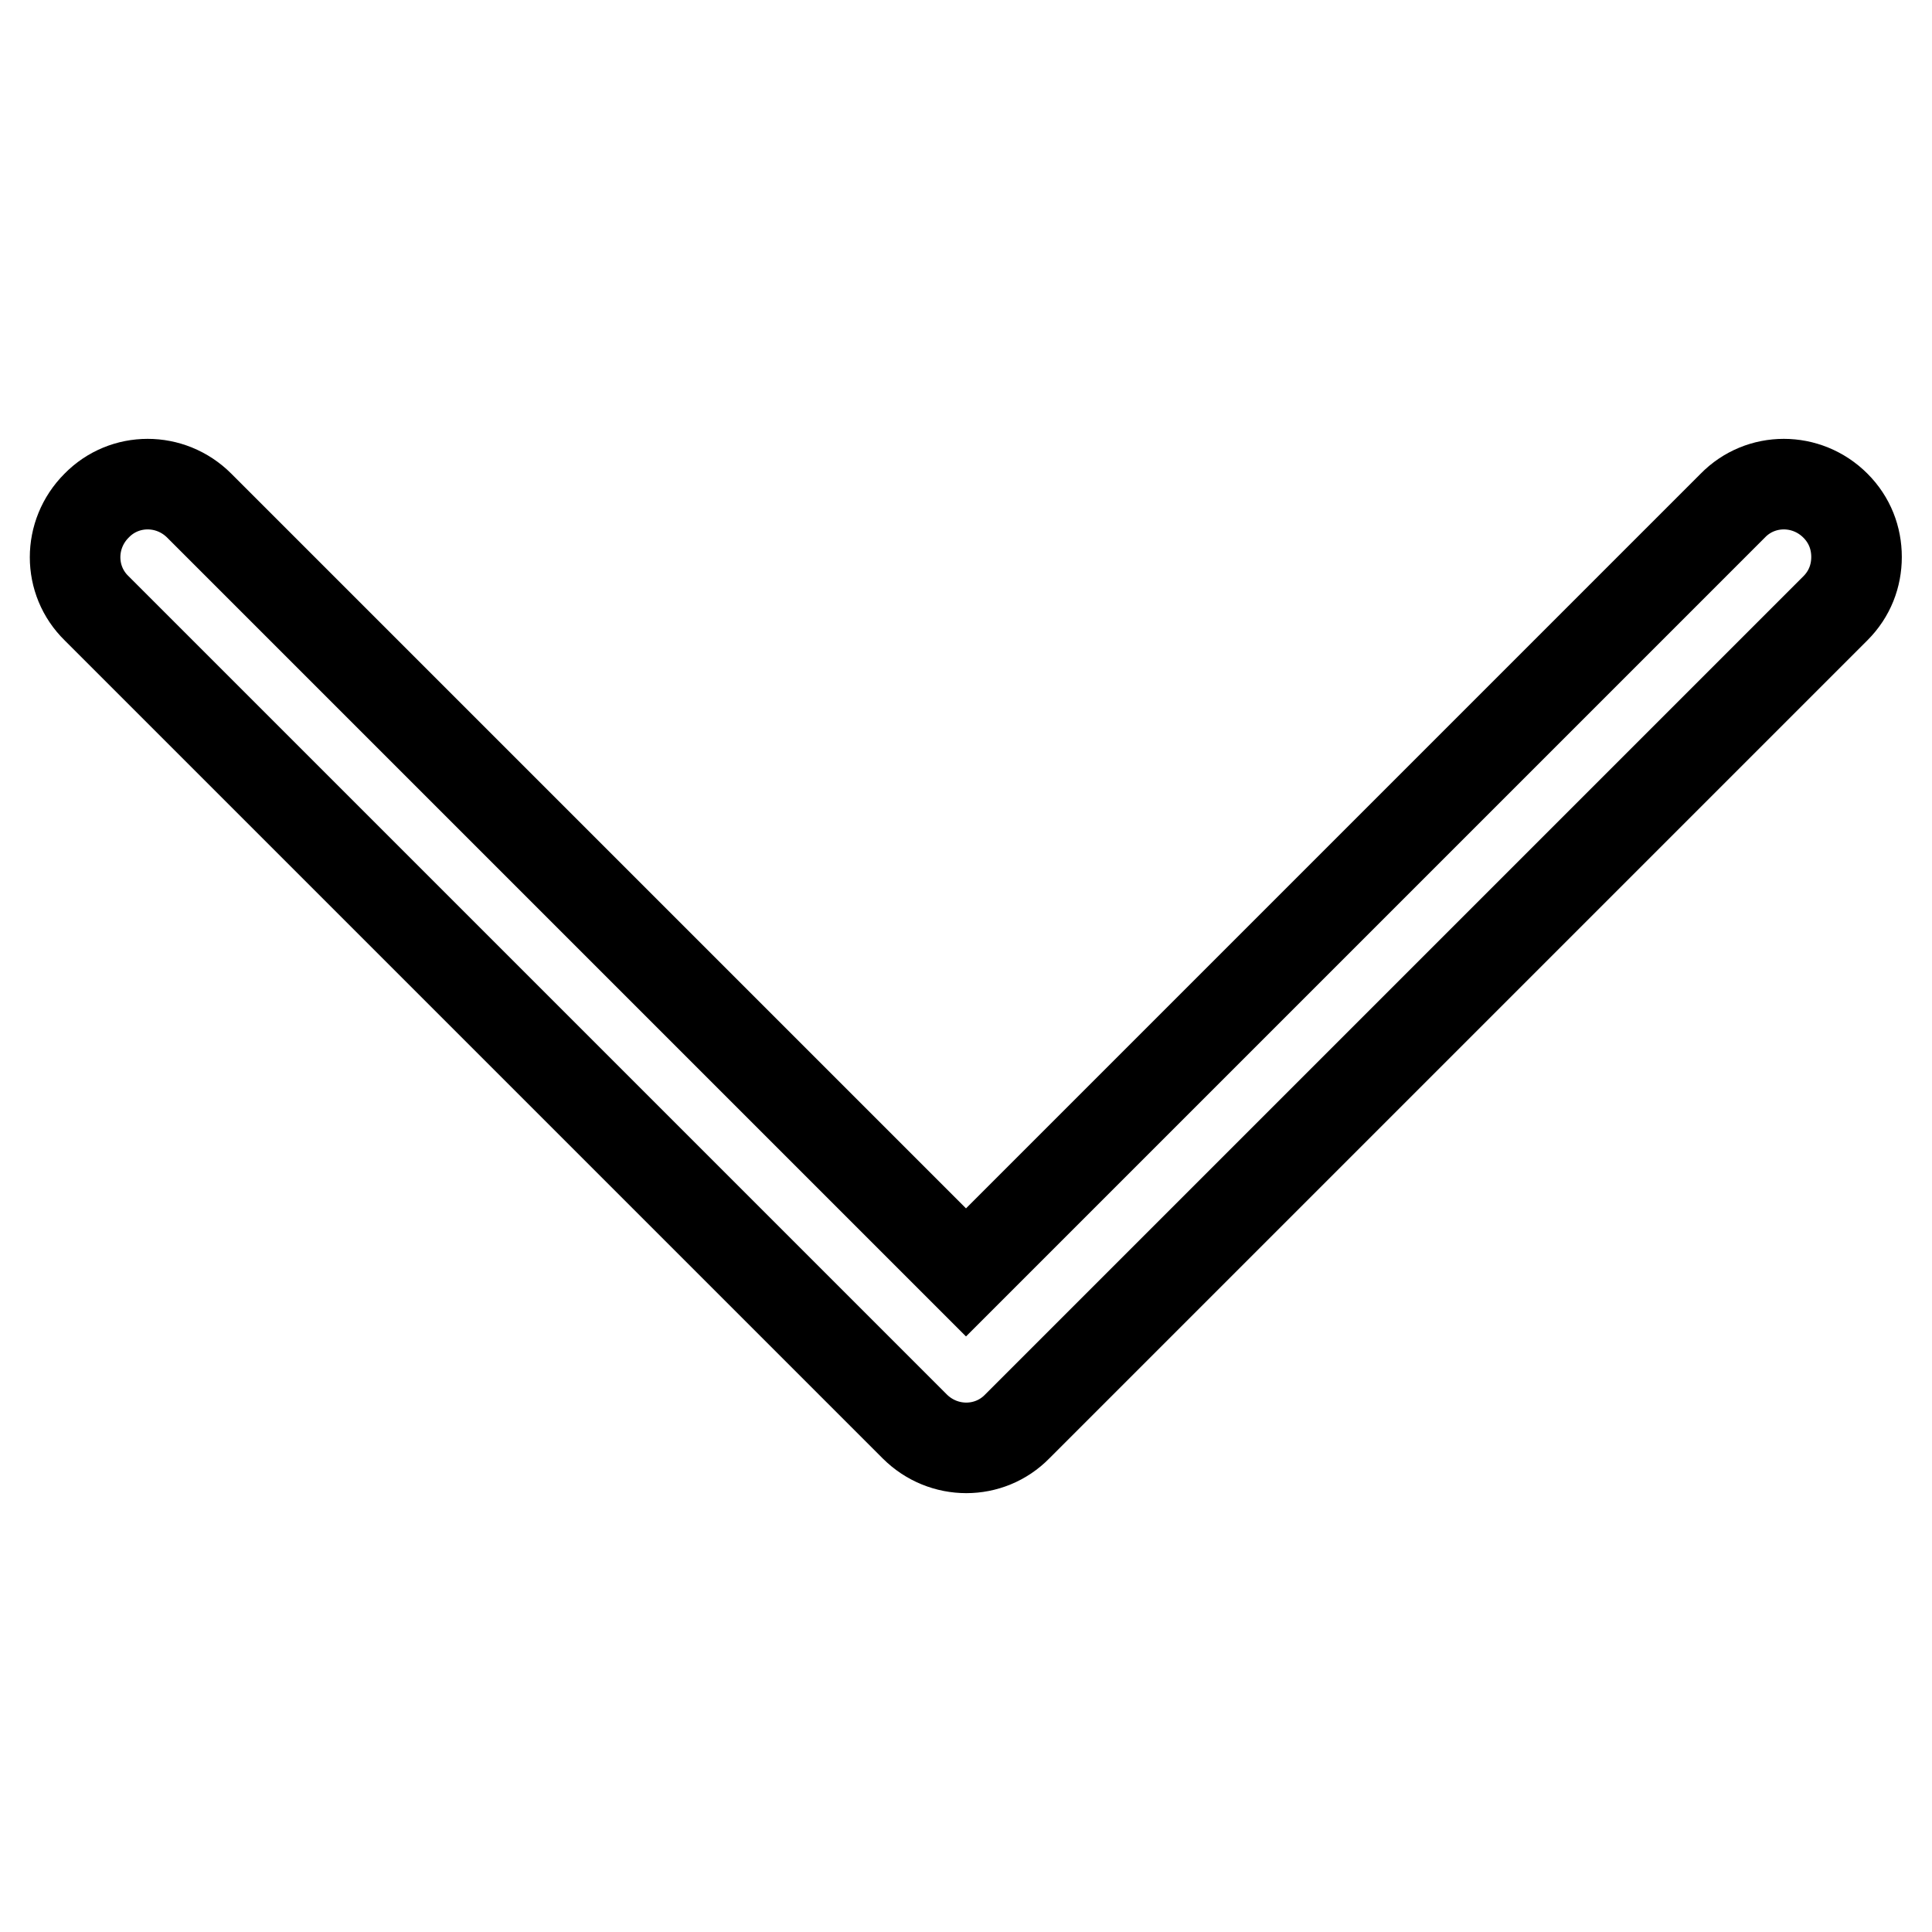 <?xml version="1.0" encoding="utf-8"?>
<!-- Svg Vector Icons : http://www.onlinewebfonts.com/icon -->
<!DOCTYPE svg PUBLIC "-//W3C//DTD SVG 1.1//EN" "http://www.w3.org/Graphics/SVG/1.1/DTD/svg11.dtd">
<svg version="1.1" xmlns="http://www.w3.org/2000/svg" xmlns:xlink="http://www.w3.org/1999/xlink" x="0px" y="0px" viewBox="0 0 256 256" enable-background="new 0 0 256 256" xml:space="preserve">
<g> <path stroke-width="12" fill-opacity="0" stroke="#000000"  d="M246,73.8c0-2.5-0.9-4.9-2.8-6.8c-3.8-3.8-9.9-3.8-13.6,0L128,168.6L26.4,67c-3.8-3.8-9.9-3.8-13.6,0 c-3.8,3.8-3.8,9.9,0,13.6L121.2,189c3.8,3.8,9.9,3.8,13.6,0L243.2,80.6C245.1,78.7,246,76.3,246,73.8L246,73.8z"/></g>
</svg>